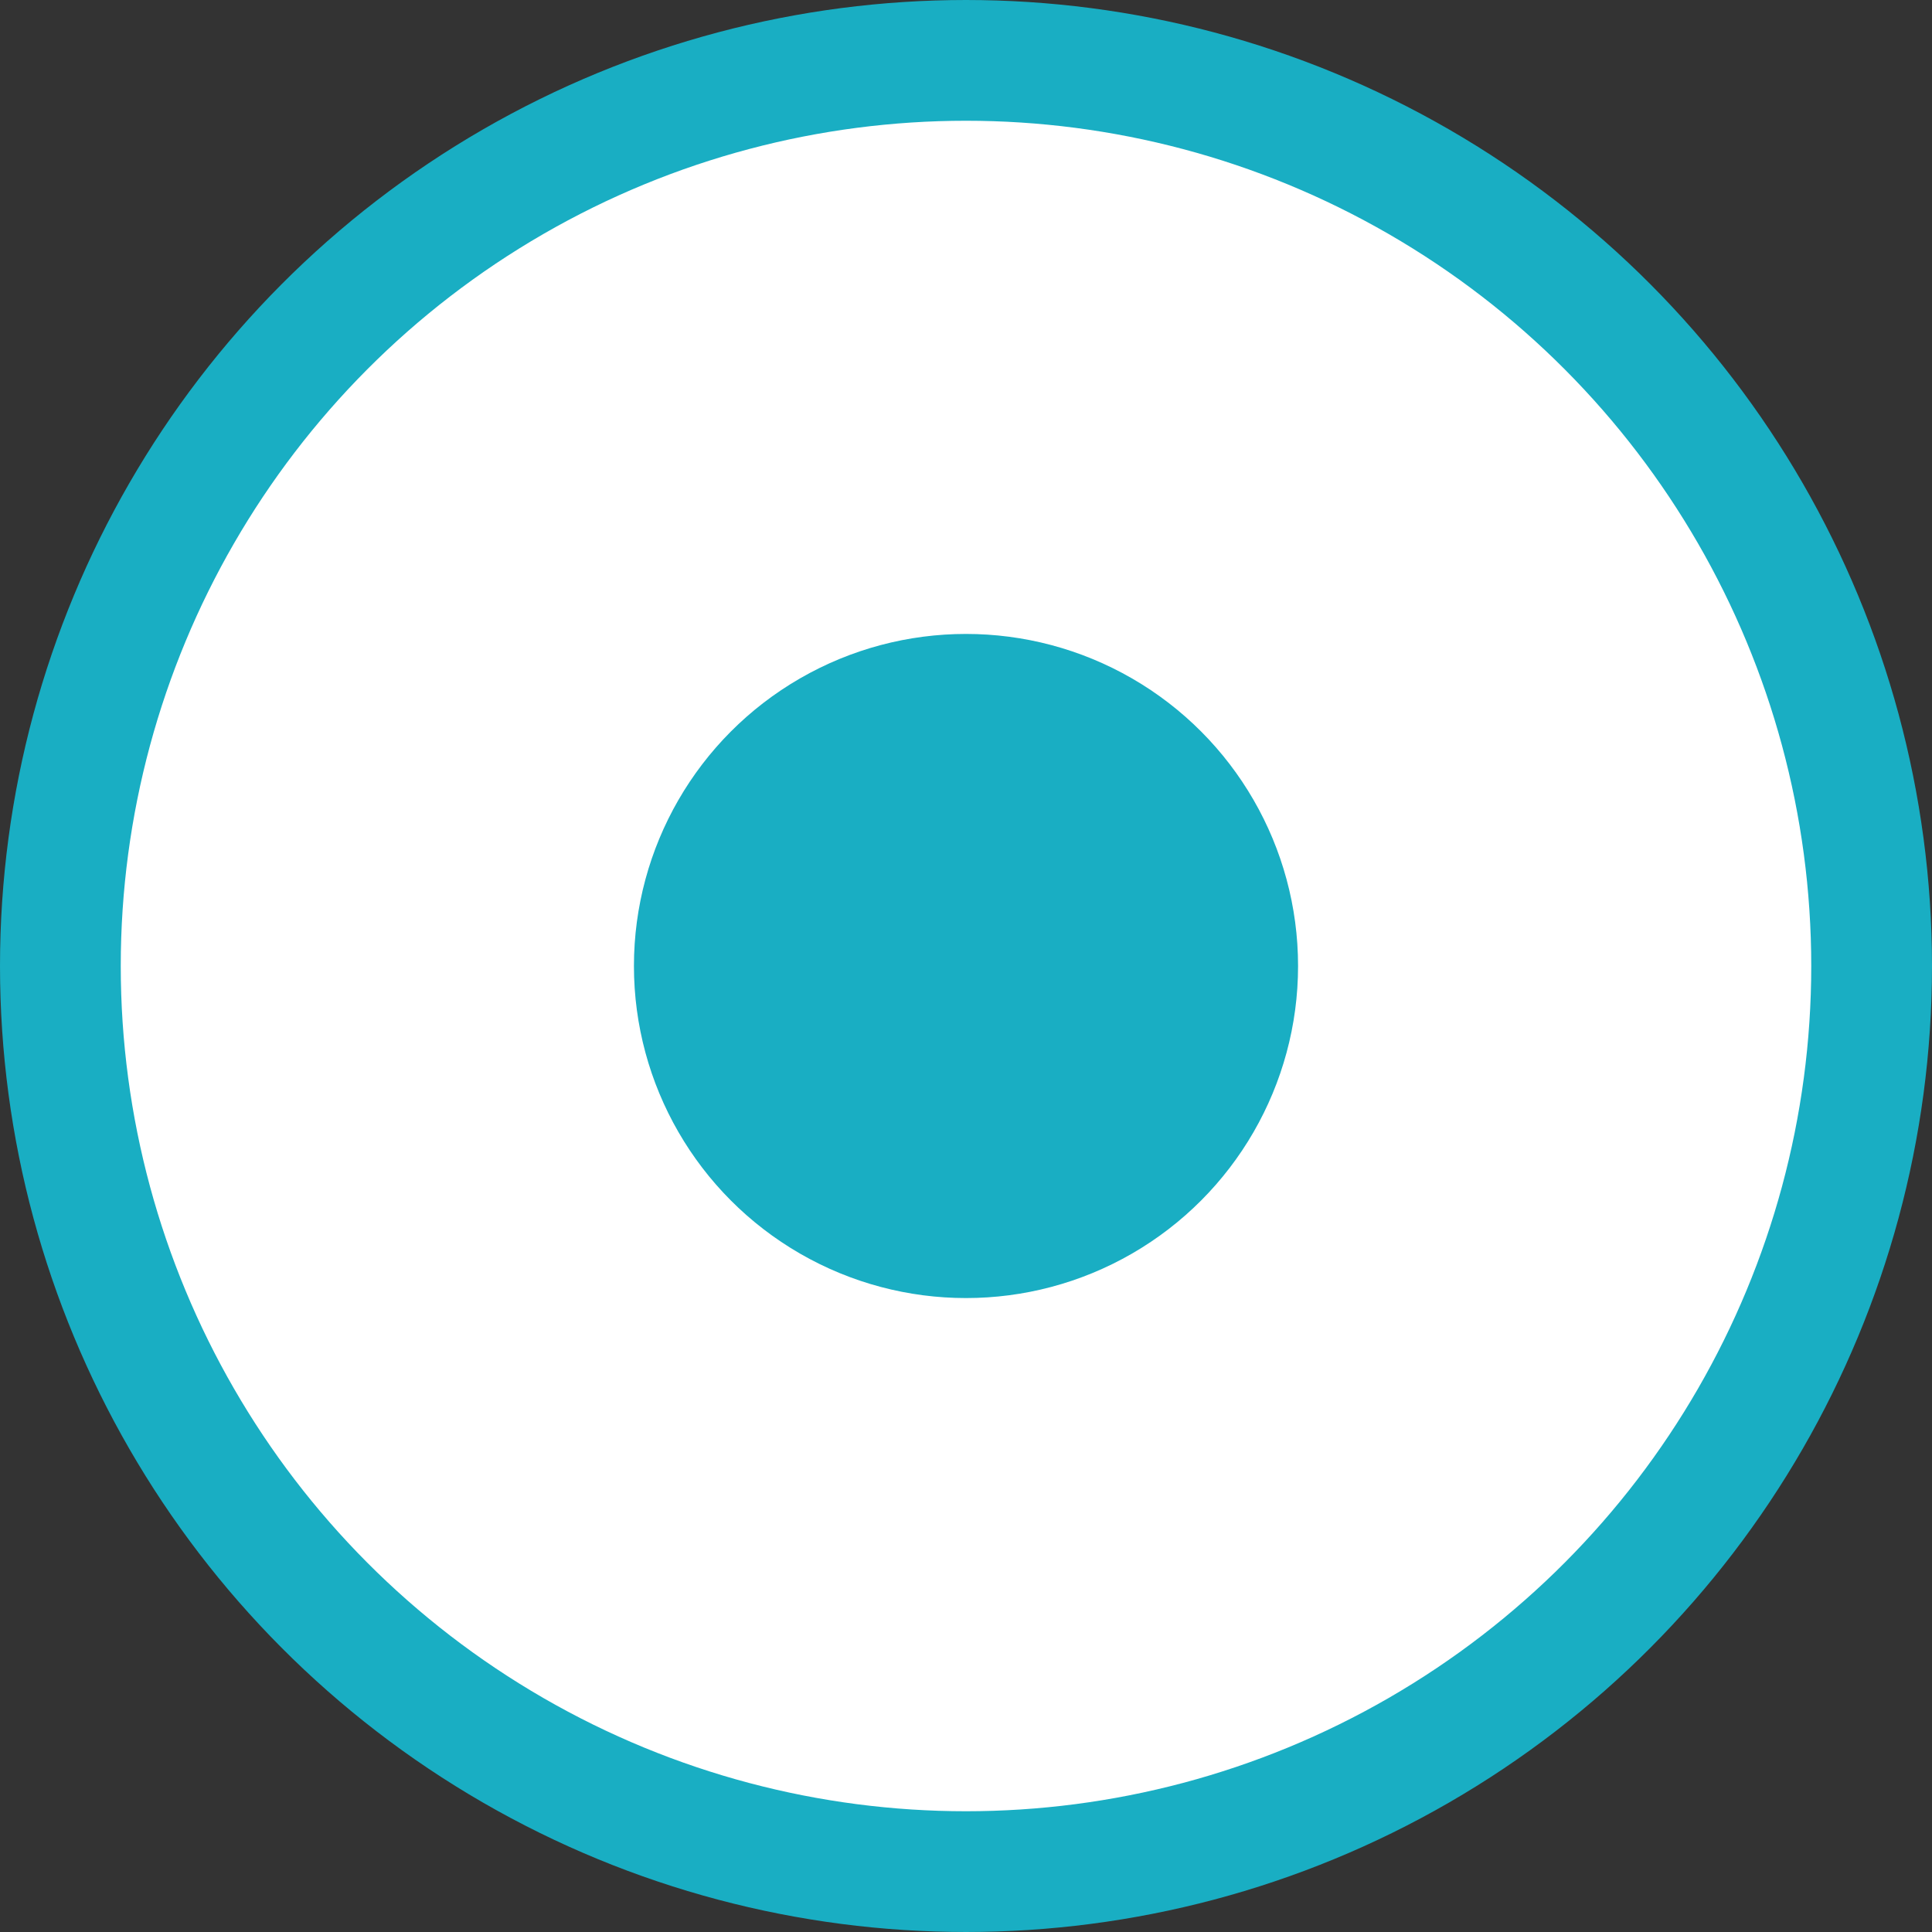 <?xml version="1.0" encoding="UTF-8"?> <svg xmlns="http://www.w3.org/2000/svg" width="32" height="32" viewBox="0 0 32 32" fill="none"><rect x="0" y="0" width="32" height="32" fill="#333333" stroke="none"/><g clip-path="url(#clip0_5136_1194)"><circle cx="16" cy="16" r="15" fill="white" stroke="#19AEC3" stroke-width="2"></circle><circle cx="16" cy="16" r="5.5" fill="#19AEC3"></circle></g><defs><clipPath id="clip0_5136_1194"><rect width="32" height="32" fill="white"></rect></clipPath></defs></svg> 